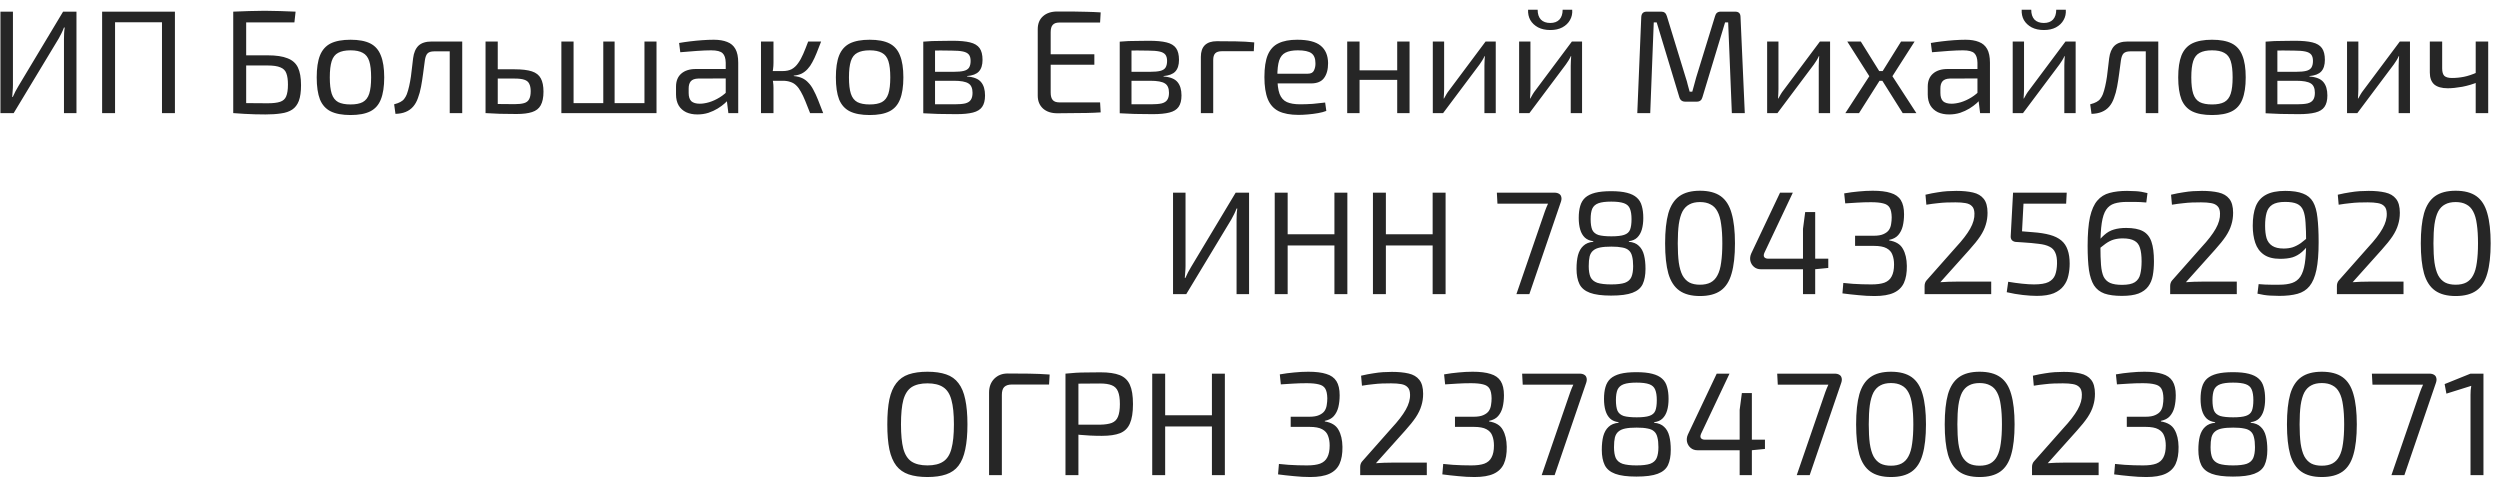 <svg width="221" height="43" viewBox="0 0 221 43" fill="none" xmlns="http://www.w3.org/2000/svg">
<path d="M6.76 1.03V10H5.655V3.461C5.655 3.288 5.66 3.114 5.668 2.941C5.677 2.768 5.694 2.599 5.72 2.434H5.655C5.595 2.599 5.521 2.768 5.434 2.941C5.348 3.106 5.265 3.262 5.187 3.409L1.209 10H0.039V1.03H1.144V7.504C1.144 7.686 1.136 7.868 1.118 8.05C1.11 8.223 1.097 8.397 1.079 8.57H1.131C1.201 8.405 1.279 8.241 1.365 8.076C1.461 7.911 1.552 7.751 1.638 7.595L5.577 1.03H6.76ZM10.171 1.03V10H9.027V1.03H10.171ZM14.461 1.03V1.966H10.068V1.03H14.461ZM15.463 1.03V10H14.319V1.03H15.463ZM26.13 1.03L26.026 1.979H21.762V10H20.618V1.03C21.086 1.004 21.55 0.987 22.009 0.978C22.477 0.961 22.941 0.952 23.4 0.952C23.86 0.952 24.315 0.961 24.765 0.978C25.225 0.987 25.68 1.004 26.13 1.03ZM23.66 4.891C24.406 4.891 24.991 4.978 25.415 5.151C25.849 5.316 26.156 5.589 26.338 5.97C26.52 6.351 26.611 6.871 26.611 7.53C26.611 8.111 26.546 8.574 26.416 8.921C26.286 9.259 26.091 9.515 25.831 9.688C25.571 9.861 25.242 9.974 24.843 10.026C24.453 10.087 23.994 10.117 23.465 10.117C23.145 10.117 22.833 10.113 22.529 10.104C22.226 10.095 21.918 10.082 21.606 10.065C21.303 10.048 20.982 10.026 20.644 10L20.826 9.09C21.017 9.099 21.359 9.107 21.853 9.116C22.356 9.125 22.958 9.129 23.66 9.129C24.137 9.129 24.505 9.086 24.765 8.999C25.025 8.912 25.203 8.752 25.298 8.518C25.402 8.275 25.454 7.929 25.454 7.478C25.454 7.053 25.407 6.72 25.311 6.477C25.225 6.234 25.051 6.061 24.791 5.957C24.531 5.844 24.154 5.788 23.66 5.788H20.813V4.891H23.66ZM30.988 3.513C31.715 3.513 32.296 3.621 32.73 3.838C33.163 4.055 33.475 4.41 33.666 4.904C33.865 5.389 33.965 6.035 33.965 6.841C33.965 7.647 33.865 8.297 33.666 8.791C33.475 9.276 33.163 9.627 32.73 9.844C32.296 10.061 31.715 10.169 30.988 10.169C30.259 10.169 29.674 10.061 29.233 9.844C28.799 9.627 28.483 9.276 28.284 8.791C28.093 8.297 27.997 7.647 27.997 6.841C27.997 6.035 28.093 5.389 28.284 4.904C28.483 4.41 28.799 4.055 29.233 3.838C29.674 3.621 30.259 3.513 30.988 3.513ZM30.988 4.449C30.528 4.449 30.164 4.523 29.895 4.67C29.627 4.809 29.436 5.051 29.323 5.398C29.211 5.745 29.154 6.226 29.154 6.841C29.154 7.456 29.211 7.937 29.323 8.284C29.436 8.631 29.627 8.878 29.895 9.025C30.164 9.164 30.528 9.233 30.988 9.233C31.447 9.233 31.806 9.164 32.066 9.025C32.335 8.878 32.526 8.631 32.639 8.284C32.751 7.937 32.807 7.456 32.807 6.841C32.807 6.226 32.751 5.745 32.639 5.398C32.526 5.051 32.335 4.809 32.066 4.67C31.806 4.523 31.447 4.449 30.988 4.449ZM40.692 3.669V4.54H38.378C38.109 4.54 37.914 4.601 37.793 4.722C37.68 4.835 37.602 5.038 37.559 5.333C37.515 5.714 37.463 6.104 37.403 6.503C37.351 6.902 37.29 7.287 37.221 7.66C37.151 8.033 37.06 8.366 36.948 8.661C36.844 8.964 36.701 9.22 36.519 9.428C36.337 9.636 36.116 9.792 35.856 9.896C35.604 10 35.305 10.056 34.959 10.065L34.842 9.22C35.076 9.159 35.262 9.09 35.401 9.012C35.548 8.934 35.661 8.839 35.739 8.726C35.825 8.613 35.899 8.483 35.96 8.336C36.038 8.128 36.107 7.89 36.168 7.621C36.228 7.352 36.28 7.071 36.324 6.776C36.367 6.481 36.402 6.195 36.428 5.918C36.462 5.632 36.493 5.376 36.519 5.151C36.579 4.666 36.735 4.297 36.987 4.046C37.247 3.795 37.641 3.669 38.17 3.669H40.692ZM40.861 3.669V10H39.756V3.669H40.861ZM45.495 6.126C46.145 6.126 46.653 6.187 47.017 6.308C47.389 6.429 47.654 6.637 47.809 6.932C47.965 7.218 48.044 7.608 48.044 8.102C48.044 8.613 47.961 9.016 47.797 9.311C47.641 9.597 47.385 9.796 47.029 9.909C46.683 10.022 46.228 10.078 45.664 10.078C45.248 10.078 44.889 10.074 44.586 10.065C44.282 10.065 44.005 10.056 43.754 10.039C43.502 10.03 43.238 10.017 42.961 10L43.103 9.168C43.26 9.177 43.55 9.185 43.974 9.194C44.408 9.203 44.915 9.207 45.495 9.207C45.842 9.207 46.12 9.177 46.328 9.116C46.535 9.055 46.683 8.943 46.77 8.778C46.865 8.613 46.913 8.375 46.913 8.063C46.913 7.786 46.869 7.565 46.782 7.4C46.705 7.235 46.562 7.118 46.353 7.049C46.154 6.98 45.868 6.945 45.495 6.945H43.09V6.126H45.495ZM44.001 3.669V10H42.922V3.669H44.001ZM50.704 3.669V10H49.625V3.669H50.704ZM57.269 9.116V10H50.613V9.116H57.269ZM54.331 3.669V10H53.33V3.669H54.331ZM58.036 3.669V10H56.97V3.669H58.036ZM63.101 3.513C63.569 3.513 63.964 3.578 64.284 3.708C64.605 3.829 64.848 4.037 65.012 4.332C65.177 4.627 65.259 5.03 65.259 5.541V10H64.388L64.219 8.622L64.154 8.479V5.541C64.146 5.151 64.055 4.874 63.881 4.709C63.708 4.536 63.37 4.449 62.867 4.449C62.529 4.449 62.109 4.466 61.606 4.501C61.112 4.536 60.623 4.575 60.137 4.618L60.033 3.799C60.328 3.747 60.653 3.699 61.008 3.656C61.364 3.613 61.723 3.578 62.087 3.552C62.451 3.526 62.789 3.513 63.101 3.513ZM64.739 6.1L64.726 6.932L61.71 6.945C61.407 6.954 61.19 7.036 61.06 7.192C60.939 7.339 60.878 7.547 60.878 7.816V8.219C60.878 8.548 60.956 8.791 61.112 8.947C61.277 9.094 61.528 9.168 61.866 9.168C62.109 9.168 62.382 9.125 62.685 9.038C62.997 8.943 63.309 8.8 63.621 8.609C63.933 8.418 64.219 8.176 64.479 7.881V8.7C64.393 8.821 64.258 8.964 64.076 9.129C63.903 9.285 63.691 9.441 63.439 9.597C63.197 9.744 62.924 9.87 62.62 9.974C62.317 10.069 61.992 10.117 61.645 10.117C61.273 10.117 60.943 10.052 60.657 9.922C60.371 9.783 60.15 9.584 59.994 9.324C59.838 9.055 59.76 8.73 59.76 8.349V7.66C59.76 7.166 59.912 6.785 60.215 6.516C60.527 6.239 60.961 6.1 61.515 6.1H64.739ZM72.588 3.669C72.45 4.042 72.315 4.384 72.185 4.696C72.064 4.999 71.938 5.268 71.808 5.502C71.687 5.736 71.548 5.935 71.392 6.1C71.245 6.265 71.072 6.399 70.872 6.503C70.673 6.598 70.439 6.659 70.17 6.685V6.724C70.456 6.75 70.703 6.811 70.911 6.906C71.119 7.001 71.301 7.136 71.457 7.309C71.622 7.474 71.769 7.682 71.899 7.933C72.038 8.184 72.177 8.483 72.315 8.83C72.454 9.168 72.606 9.558 72.77 10H71.613C71.457 9.593 71.314 9.233 71.184 8.921C71.054 8.6 70.924 8.327 70.794 8.102C70.673 7.877 70.538 7.695 70.391 7.556C70.244 7.409 70.07 7.305 69.871 7.244C69.68 7.175 69.455 7.14 69.195 7.14V6.282C69.507 6.282 69.772 6.226 69.988 6.113C70.205 5.992 70.391 5.818 70.547 5.593C70.712 5.368 70.864 5.095 71.002 4.774C71.141 4.453 71.288 4.085 71.444 3.669H72.588ZM68.376 3.669V5.554C68.376 5.745 68.363 5.935 68.337 6.126C68.311 6.317 68.272 6.503 68.22 6.685C68.272 6.867 68.311 7.049 68.337 7.231C68.363 7.413 68.376 7.586 68.376 7.751V10H67.271V3.669H68.376ZM69.611 6.282V7.14H68.051V6.282H69.611ZM76.881 3.513C77.609 3.513 78.19 3.621 78.623 3.838C79.056 4.055 79.368 4.41 79.559 4.904C79.758 5.389 79.858 6.035 79.858 6.841C79.858 7.647 79.758 8.297 79.559 8.791C79.368 9.276 79.056 9.627 78.623 9.844C78.19 10.061 77.609 10.169 76.881 10.169C76.153 10.169 75.568 10.061 75.126 9.844C74.693 9.627 74.376 9.276 74.177 8.791C73.986 8.297 73.891 7.647 73.891 6.841C73.891 6.035 73.986 5.389 74.177 4.904C74.376 4.41 74.693 4.055 75.126 3.838C75.568 3.621 76.153 3.513 76.881 3.513ZM76.881 4.449C76.422 4.449 76.058 4.523 75.789 4.67C75.52 4.809 75.33 5.051 75.217 5.398C75.104 5.745 75.048 6.226 75.048 6.841C75.048 7.456 75.104 7.937 75.217 8.284C75.33 8.631 75.52 8.878 75.789 9.025C76.058 9.164 76.422 9.233 76.881 9.233C77.34 9.233 77.7 9.164 77.96 9.025C78.229 8.878 78.419 8.631 78.532 8.284C78.645 7.937 78.701 7.456 78.701 6.841C78.701 6.226 78.645 5.745 78.532 5.398C78.419 5.051 78.229 4.809 77.96 4.67C77.7 4.523 77.34 4.449 76.881 4.449ZM84.191 3.604C84.85 3.604 85.37 3.652 85.751 3.747C86.141 3.842 86.422 4.011 86.596 4.254C86.769 4.497 86.856 4.843 86.856 5.294C86.856 5.745 86.748 6.087 86.531 6.321C86.323 6.546 85.976 6.681 85.491 6.724V6.763C86.08 6.806 86.492 6.971 86.726 7.257C86.96 7.534 87.077 7.929 87.077 8.44C87.077 8.873 86.99 9.211 86.817 9.454C86.652 9.688 86.383 9.853 86.011 9.948C85.647 10.043 85.157 10.091 84.542 10.091C84.1 10.091 83.714 10.087 83.385 10.078C83.055 10.078 82.752 10.069 82.475 10.052C82.206 10.043 81.92 10.03 81.617 10.013L81.773 9.194C81.946 9.203 82.267 9.211 82.735 9.22C83.203 9.22 83.753 9.22 84.386 9.22C84.776 9.22 85.088 9.194 85.322 9.142C85.556 9.081 85.721 8.977 85.816 8.83C85.92 8.683 85.972 8.475 85.972 8.206C85.972 7.799 85.85 7.521 85.608 7.374C85.365 7.218 84.936 7.14 84.321 7.14H81.76V6.347H84.321C84.685 6.347 84.975 6.321 85.192 6.269C85.409 6.217 85.564 6.122 85.66 5.983C85.755 5.836 85.803 5.636 85.803 5.385C85.803 5.142 85.751 4.956 85.647 4.826C85.543 4.696 85.37 4.605 85.127 4.553C84.884 4.501 84.559 4.475 84.152 4.475C83.779 4.466 83.441 4.462 83.138 4.462C82.843 4.462 82.583 4.466 82.358 4.475C82.132 4.475 81.938 4.484 81.773 4.501L81.617 3.682C81.885 3.656 82.141 3.639 82.384 3.63C82.626 3.621 82.891 3.617 83.177 3.617C83.463 3.608 83.801 3.604 84.191 3.604ZM82.657 3.682V10.013H81.617V3.682H82.657ZM93.465 1.017C93.889 1.017 94.318 1.017 94.752 1.017C95.194 1.017 95.627 1.026 96.052 1.043C96.485 1.052 96.901 1.069 97.3 1.095L97.248 1.992H93.647C93.378 1.992 93.183 2.061 93.062 2.2C92.94 2.33 92.88 2.547 92.88 2.85V8.18C92.88 8.483 92.94 8.704 93.062 8.843C93.183 8.982 93.378 9.051 93.647 9.051H97.248L97.3 9.935C96.901 9.961 96.485 9.978 96.052 9.987C95.627 9.996 95.194 10 94.752 10C94.318 10.009 93.889 10.013 93.465 10.013C92.936 10.013 92.516 9.874 92.204 9.597C91.892 9.311 91.736 8.93 91.736 8.453V2.577C91.736 2.092 91.892 1.71 92.204 1.433C92.516 1.156 92.936 1.017 93.465 1.017ZM91.957 4.8H96.741V5.723H91.957V4.8ZM101.558 3.604C102.217 3.604 102.737 3.652 103.118 3.747C103.508 3.842 103.79 4.011 103.963 4.254C104.136 4.497 104.223 4.843 104.223 5.294C104.223 5.745 104.115 6.087 103.898 6.321C103.69 6.546 103.343 6.681 102.858 6.724V6.763C103.447 6.806 103.859 6.971 104.093 7.257C104.327 7.534 104.444 7.929 104.444 8.44C104.444 8.873 104.357 9.211 104.184 9.454C104.019 9.688 103.751 9.853 103.378 9.948C103.014 10.043 102.524 10.091 101.909 10.091C101.467 10.091 101.081 10.087 100.752 10.078C100.423 10.078 100.119 10.069 99.842 10.052C99.573 10.043 99.287 10.03 98.984 10.013L99.14 9.194C99.313 9.203 99.634 9.211 100.102 9.22C100.57 9.22 101.12 9.22 101.753 9.22C102.143 9.22 102.455 9.194 102.689 9.142C102.923 9.081 103.088 8.977 103.183 8.83C103.287 8.683 103.339 8.475 103.339 8.206C103.339 7.799 103.218 7.521 102.975 7.374C102.732 7.218 102.303 7.14 101.688 7.14H99.127V6.347H101.688C102.052 6.347 102.342 6.321 102.559 6.269C102.776 6.217 102.932 6.122 103.027 5.983C103.122 5.836 103.17 5.636 103.17 5.385C103.17 5.142 103.118 4.956 103.014 4.826C102.91 4.696 102.737 4.605 102.494 4.553C102.251 4.501 101.926 4.475 101.519 4.475C101.146 4.466 100.808 4.462 100.505 4.462C100.21 4.462 99.95 4.466 99.725 4.475C99.5 4.475 99.305 4.484 99.14 4.501L98.984 3.682C99.253 3.656 99.508 3.639 99.751 3.63C99.994 3.621 100.258 3.617 100.544 3.617C100.83 3.608 101.168 3.604 101.558 3.604ZM100.024 3.682V10.013H98.984V3.682H100.024ZM107.56 3.643C108.115 3.643 108.674 3.647 109.237 3.656C109.809 3.665 110.355 3.695 110.875 3.747L110.836 4.527H108.015C107.747 4.527 107.552 4.588 107.43 4.709C107.309 4.83 107.248 5.03 107.248 5.307V10H106.156V5.021C106.156 4.57 106.273 4.228 106.507 3.994C106.75 3.76 107.101 3.643 107.56 3.643ZM114.673 3.513C115.626 3.513 116.315 3.686 116.74 4.033C117.173 4.38 117.394 4.895 117.403 5.58C117.403 6.143 117.282 6.585 117.039 6.906C116.805 7.218 116.424 7.374 115.895 7.374H112.19V6.516H115.609C115.886 6.516 116.068 6.421 116.155 6.23C116.25 6.031 116.294 5.814 116.285 5.58C116.285 5.173 116.168 4.882 115.934 4.709C115.7 4.536 115.297 4.449 114.725 4.449C114.266 4.449 113.902 4.518 113.633 4.657C113.373 4.787 113.187 5.021 113.074 5.359C112.97 5.688 112.918 6.152 112.918 6.75C112.918 7.426 112.983 7.942 113.113 8.297C113.252 8.652 113.468 8.895 113.763 9.025C114.058 9.155 114.448 9.22 114.933 9.22C115.28 9.22 115.652 9.207 116.051 9.181C116.458 9.146 116.822 9.107 117.143 9.064L117.247 9.805C117.056 9.883 116.814 9.948 116.519 10C116.224 10.052 115.921 10.091 115.609 10.117C115.306 10.143 115.033 10.156 114.79 10.156C114.071 10.156 113.486 10.048 113.035 9.831C112.593 9.606 112.272 9.25 112.073 8.765C111.874 8.271 111.774 7.621 111.774 6.815C111.774 5.983 111.874 5.329 112.073 4.852C112.281 4.367 112.597 4.024 113.022 3.825C113.447 3.617 113.997 3.513 114.673 3.513ZM120.185 3.669V10H119.093V3.669H120.185ZM123.63 6.217V7.062H120.107V6.217H123.63ZM124.605 3.669V10H123.513V3.669H124.605ZM132.224 3.669V10H131.223V5.801C131.223 5.662 131.227 5.528 131.236 5.398C131.244 5.259 131.253 5.112 131.262 4.956H131.236C131.184 5.077 131.114 5.207 131.028 5.346C130.95 5.476 130.872 5.593 130.794 5.697L127.57 10H126.66V3.669H127.661V7.868C127.661 8.007 127.656 8.145 127.648 8.284C127.648 8.414 127.639 8.557 127.622 8.713H127.648C127.717 8.583 127.791 8.453 127.869 8.323C127.947 8.193 128.025 8.08 128.103 7.985L131.327 3.669H132.224ZM139.854 3.669V10H138.853V5.801C138.853 5.662 138.857 5.528 138.866 5.398C138.874 5.259 138.883 5.112 138.892 4.956H138.866C138.814 5.077 138.744 5.207 138.658 5.346C138.58 5.476 138.502 5.593 138.424 5.697L135.2 10H134.29V3.669H135.291V7.868C135.291 8.007 135.286 8.145 135.278 8.284C135.278 8.414 135.269 8.557 135.252 8.713H135.278C135.347 8.583 135.421 8.453 135.499 8.323C135.577 8.193 135.655 8.08 135.733 7.985L138.957 3.669H139.854ZM138.138 0.861H138.983C139.009 1.199 138.944 1.502 138.788 1.771C138.64 2.04 138.415 2.256 138.112 2.421C137.817 2.577 137.462 2.655 137.046 2.655C136.63 2.655 136.27 2.577 135.967 2.421C135.663 2.256 135.434 2.04 135.278 1.771C135.13 1.502 135.065 1.199 135.083 0.861H135.928C135.928 1.234 136.023 1.524 136.214 1.732C136.413 1.931 136.69 2.031 137.046 2.031C137.392 2.031 137.661 1.931 137.852 1.732C138.042 1.524 138.138 1.234 138.138 0.861ZM153.394 1.03C153.706 1.03 153.862 1.19 153.862 1.511L154.239 10H153.095L152.77 1.979H152.497L150.495 8.596C150.426 8.856 150.261 8.986 150.001 8.986H148.974C148.705 8.986 148.532 8.856 148.454 8.596L146.452 1.979H146.192L145.88 10H144.736L145.087 1.511C145.104 1.19 145.265 1.03 145.568 1.03H146.868C147.111 1.03 147.271 1.16 147.349 1.42L149.026 6.893C149.095 7.092 149.152 7.292 149.195 7.491C149.247 7.69 149.303 7.894 149.364 8.102H149.598C149.659 7.894 149.715 7.69 149.767 7.491C149.819 7.292 149.875 7.084 149.936 6.867L151.613 1.42C151.682 1.16 151.847 1.03 152.107 1.03H153.394ZM161.779 3.669V10H160.778V5.801C160.778 5.662 160.782 5.528 160.791 5.398C160.799 5.259 160.808 5.112 160.817 4.956H160.791C160.739 5.077 160.669 5.207 160.583 5.346C160.505 5.476 160.427 5.593 160.349 5.697L157.125 10H156.215V3.669H157.216V7.868C157.216 8.007 157.211 8.145 157.203 8.284C157.203 8.414 157.194 8.557 157.177 8.713H157.203C157.272 8.583 157.346 8.453 157.424 8.323C157.502 8.193 157.58 8.08 157.658 7.985L160.882 3.669H161.779ZM169.252 3.669L167.289 6.737L169.408 10H168.199L166.145 6.737L168.056 3.669H169.252ZM164.494 3.669L166.405 6.737L164.338 10H163.129L165.248 6.737L163.298 3.669H164.494ZM166.951 6.282V7.14H165.599V6.282H166.951ZM173.754 3.513C174.222 3.513 174.616 3.578 174.937 3.708C175.257 3.829 175.5 4.037 175.665 4.332C175.829 4.627 175.912 5.03 175.912 5.541V10H175.041L174.872 8.622L174.807 8.479V5.541C174.798 5.151 174.707 4.874 174.534 4.709C174.36 4.536 174.022 4.449 173.52 4.449C173.182 4.449 172.761 4.466 172.259 4.501C171.765 4.536 171.275 4.575 170.79 4.618L170.686 3.799C170.98 3.747 171.305 3.699 171.661 3.656C172.016 3.613 172.376 3.578 172.74 3.552C173.104 3.526 173.442 3.513 173.754 3.513ZM175.392 6.1L175.379 6.932L172.363 6.945C172.059 6.954 171.843 7.036 171.713 7.192C171.591 7.339 171.531 7.547 171.531 7.816V8.219C171.531 8.548 171.609 8.791 171.765 8.947C171.929 9.094 172.181 9.168 172.519 9.168C172.761 9.168 173.034 9.125 173.338 9.038C173.65 8.943 173.962 8.8 174.274 8.609C174.586 8.418 174.872 8.176 175.132 7.881V8.7C175.045 8.821 174.911 8.964 174.729 9.129C174.555 9.285 174.343 9.441 174.092 9.597C173.849 9.744 173.576 9.87 173.273 9.974C172.969 10.069 172.644 10.117 172.298 10.117C171.925 10.117 171.596 10.052 171.31 9.922C171.024 9.783 170.803 9.584 170.647 9.324C170.491 9.055 170.413 8.73 170.413 8.349V7.66C170.413 7.166 170.564 6.785 170.868 6.516C171.18 6.239 171.613 6.1 172.168 6.1H175.392ZM183.487 3.669V10H182.486V5.801C182.486 5.662 182.491 5.528 182.499 5.398C182.508 5.259 182.517 5.112 182.525 4.956H182.499C182.447 5.077 182.378 5.207 182.291 5.346C182.213 5.476 182.135 5.593 182.057 5.697L178.833 10H177.923V3.669H178.924V7.868C178.924 8.007 178.92 8.145 178.911 8.284C178.911 8.414 178.903 8.557 178.885 8.713H178.911C178.981 8.583 179.054 8.453 179.132 8.323C179.21 8.193 179.288 8.08 179.366 7.985L182.59 3.669H183.487ZM181.771 0.861H182.616C182.642 1.199 182.577 1.502 182.421 1.771C182.274 2.04 182.049 2.256 181.745 2.421C181.451 2.577 181.095 2.655 180.679 2.655C180.263 2.655 179.904 2.577 179.6 2.421C179.297 2.256 179.067 2.04 178.911 1.771C178.764 1.502 178.699 1.199 178.716 0.861H179.561C179.561 1.234 179.657 1.524 179.847 1.732C180.047 1.931 180.324 2.031 180.679 2.031C181.026 2.031 181.295 1.931 181.485 1.732C181.676 1.524 181.771 1.234 181.771 0.861ZM190.623 3.669V4.54H188.309C188.041 4.54 187.846 4.601 187.724 4.722C187.612 4.835 187.534 5.038 187.49 5.333C187.447 5.714 187.395 6.104 187.334 6.503C187.282 6.902 187.222 7.287 187.152 7.66C187.083 8.033 186.992 8.366 186.879 8.661C186.775 8.964 186.632 9.22 186.45 9.428C186.268 9.636 186.047 9.792 185.787 9.896C185.536 10 185.237 10.056 184.89 10.065L184.773 9.22C185.007 9.159 185.194 9.09 185.332 9.012C185.48 8.934 185.592 8.839 185.67 8.726C185.757 8.613 185.831 8.483 185.891 8.336C185.969 8.128 186.039 7.89 186.099 7.621C186.16 7.352 186.212 7.071 186.255 6.776C186.299 6.481 186.333 6.195 186.359 5.918C186.394 5.632 186.424 5.376 186.45 5.151C186.511 4.666 186.667 4.297 186.918 4.046C187.178 3.795 187.573 3.669 188.101 3.669H190.623ZM190.792 3.669V10H189.687V3.669H190.792ZM195.544 3.513C196.272 3.513 196.853 3.621 197.286 3.838C197.72 4.055 198.032 4.41 198.222 4.904C198.422 5.389 198.521 6.035 198.521 6.841C198.521 7.647 198.422 8.297 198.222 8.791C198.032 9.276 197.72 9.627 197.286 9.844C196.853 10.061 196.272 10.169 195.544 10.169C194.816 10.169 194.231 10.061 193.789 9.844C193.356 9.627 193.04 9.276 192.84 8.791C192.65 8.297 192.554 7.647 192.554 6.841C192.554 6.035 192.65 5.389 192.84 4.904C193.04 4.41 193.356 4.055 193.789 3.838C194.231 3.621 194.816 3.513 195.544 3.513ZM195.544 4.449C195.085 4.449 194.721 4.523 194.452 4.67C194.184 4.809 193.993 5.051 193.88 5.398C193.768 5.745 193.711 6.226 193.711 6.841C193.711 7.456 193.768 7.937 193.88 8.284C193.993 8.631 194.184 8.878 194.452 9.025C194.721 9.164 195.085 9.233 195.544 9.233C196.004 9.233 196.363 9.164 196.623 9.025C196.892 8.878 197.083 8.631 197.195 8.284C197.308 7.937 197.364 7.456 197.364 6.841C197.364 6.226 197.308 5.745 197.195 5.398C197.083 5.051 196.892 4.809 196.623 4.67C196.363 4.523 196.004 4.449 195.544 4.449ZM202.854 3.604C203.513 3.604 204.033 3.652 204.414 3.747C204.804 3.842 205.086 4.011 205.259 4.254C205.432 4.497 205.519 4.843 205.519 5.294C205.519 5.745 205.411 6.087 205.194 6.321C204.986 6.546 204.639 6.681 204.154 6.724V6.763C204.743 6.806 205.155 6.971 205.389 7.257C205.623 7.534 205.74 7.929 205.74 8.44C205.74 8.873 205.653 9.211 205.48 9.454C205.315 9.688 205.047 9.853 204.674 9.948C204.31 10.043 203.82 10.091 203.205 10.091C202.763 10.091 202.377 10.087 202.048 10.078C201.719 10.078 201.415 10.069 201.138 10.052C200.869 10.043 200.583 10.03 200.28 10.013L200.436 9.194C200.609 9.203 200.93 9.211 201.398 9.22C201.866 9.22 202.416 9.22 203.049 9.22C203.439 9.22 203.751 9.194 203.985 9.142C204.219 9.081 204.384 8.977 204.479 8.83C204.583 8.683 204.635 8.475 204.635 8.206C204.635 7.799 204.514 7.521 204.271 7.374C204.028 7.218 203.599 7.14 202.984 7.14H200.423V6.347H202.984C203.348 6.347 203.638 6.321 203.855 6.269C204.072 6.217 204.228 6.122 204.323 5.983C204.418 5.836 204.466 5.636 204.466 5.385C204.466 5.142 204.414 4.956 204.31 4.826C204.206 4.696 204.033 4.605 203.79 4.553C203.547 4.501 203.222 4.475 202.815 4.475C202.442 4.466 202.104 4.462 201.801 4.462C201.506 4.462 201.246 4.466 201.021 4.475C200.796 4.475 200.601 4.484 200.436 4.501L200.28 3.682C200.549 3.656 200.804 3.639 201.047 3.63C201.29 3.621 201.554 3.617 201.84 3.617C202.126 3.608 202.464 3.604 202.854 3.604ZM201.32 3.682V10.013H200.28V3.682H201.32ZM213.042 3.669V10H212.041V5.801C212.041 5.662 212.046 5.528 212.054 5.398C212.063 5.259 212.072 5.112 212.08 4.956H212.054C212.002 5.077 211.933 5.207 211.846 5.346C211.768 5.476 211.69 5.593 211.612 5.697L208.388 10H207.478V3.669H208.479V7.868C208.479 8.007 208.475 8.145 208.466 8.284C208.466 8.414 208.458 8.557 208.44 8.713H208.466C208.536 8.583 208.609 8.453 208.687 8.323C208.765 8.193 208.843 8.08 208.921 7.985L212.145 3.669H213.042ZM215.888 3.669V6.048C215.888 6.36 215.953 6.581 216.083 6.711C216.222 6.832 216.443 6.893 216.746 6.893C217.11 6.893 217.465 6.858 217.812 6.789C218.159 6.72 218.549 6.59 218.982 6.399L219.086 7.244C218.627 7.435 218.15 7.578 217.656 7.673C217.162 7.76 216.737 7.803 216.382 7.803C215.853 7.803 215.455 7.69 215.186 7.465C214.926 7.231 214.796 6.88 214.796 6.412V3.669H215.888ZM219.957 3.669V10H218.852V3.669H219.957ZM110.417 17.03V26H109.312V19.461C109.312 19.288 109.317 19.114 109.325 18.941C109.334 18.768 109.351 18.599 109.377 18.434H109.312C109.252 18.599 109.178 18.768 109.091 18.941C109.005 19.106 108.922 19.262 108.844 19.409L104.866 26H103.696V17.03H104.801V23.504C104.801 23.686 104.793 23.868 104.775 24.05C104.767 24.223 104.754 24.397 104.736 24.57H104.788C104.858 24.405 104.936 24.241 105.022 24.076C105.118 23.911 105.209 23.751 105.295 23.595L109.234 17.03H110.417ZM113.829 17.03V26H112.685V17.03H113.829ZM118.106 20.709V21.697H113.725V20.709H118.106ZM119.107 17.03V26H117.963V17.03H119.107ZM122.512 17.03V26H121.368V17.03H122.512ZM126.789 20.709V21.697H122.408V20.709H126.789ZM127.79 17.03V26H126.646V17.03H127.79ZM137.392 17.03C137.574 17.03 137.717 17.065 137.821 17.134C137.925 17.195 137.99 17.286 138.016 17.407C138.051 17.52 138.042 17.658 137.99 17.823L135.195 26H134.051L136.573 18.668C136.617 18.547 136.66 18.434 136.703 18.33C136.747 18.217 136.794 18.109 136.846 18.005H132.374L132.322 17.03H137.392ZM142.42 16.9C142.992 16.9 143.46 16.948 143.824 17.043C144.196 17.138 144.487 17.281 144.695 17.472C144.911 17.663 145.059 17.91 145.137 18.213C145.223 18.508 145.267 18.859 145.267 19.266C145.267 19.656 145.223 19.998 145.137 20.293C145.05 20.588 144.911 20.826 144.721 21.008C144.539 21.181 144.296 21.285 143.993 21.32V21.372C144.374 21.407 144.669 21.528 144.877 21.736C145.093 21.935 145.245 22.208 145.332 22.555C145.418 22.893 145.462 23.296 145.462 23.764C145.462 24.31 145.379 24.761 145.215 25.116C145.05 25.463 144.747 25.718 144.305 25.883C143.871 26.048 143.243 26.13 142.42 26.13C141.614 26.13 140.99 26.048 140.548 25.883C140.106 25.718 139.798 25.463 139.625 25.116C139.451 24.761 139.365 24.31 139.365 23.764C139.365 23.296 139.408 22.893 139.495 22.555C139.59 22.208 139.746 21.935 139.963 21.736C140.179 21.528 140.474 21.407 140.847 21.372V21.32C140.543 21.285 140.296 21.181 140.106 21.008C139.915 20.826 139.776 20.588 139.69 20.293C139.603 19.998 139.56 19.656 139.56 19.266C139.56 18.859 139.603 18.508 139.69 18.213C139.776 17.91 139.924 17.663 140.132 17.472C140.348 17.281 140.639 17.138 141.003 17.043C141.375 16.948 141.848 16.9 142.42 16.9ZM142.446 21.801C142.038 21.801 141.705 21.827 141.445 21.879C141.185 21.931 140.981 22.022 140.834 22.152C140.686 22.273 140.582 22.447 140.522 22.672C140.47 22.897 140.444 23.183 140.444 23.53C140.444 23.929 140.496 24.249 140.6 24.492C140.712 24.726 140.912 24.895 141.198 24.999C141.492 25.094 141.904 25.142 142.433 25.142C142.961 25.142 143.364 25.094 143.642 24.999C143.919 24.895 144.11 24.726 144.214 24.492C144.318 24.249 144.37 23.929 144.37 23.53C144.37 23.175 144.339 22.884 144.279 22.659C144.227 22.434 144.131 22.26 143.993 22.139C143.854 22.009 143.659 21.922 143.408 21.879C143.156 21.827 142.836 21.801 142.446 21.801ZM142.433 17.823C141.939 17.823 141.562 17.871 141.302 17.966C141.042 18.061 140.86 18.222 140.756 18.447C140.66 18.672 140.613 18.98 140.613 19.37C140.613 19.777 140.66 20.094 140.756 20.319C140.86 20.536 141.042 20.687 141.302 20.774C141.57 20.852 141.952 20.891 142.446 20.891C142.948 20.891 143.325 20.848 143.577 20.761C143.837 20.674 144.01 20.523 144.097 20.306C144.183 20.081 144.227 19.769 144.227 19.37C144.227 18.98 144.179 18.672 144.084 18.447C143.997 18.222 143.824 18.061 143.564 17.966C143.304 17.871 142.927 17.823 142.433 17.823ZM150.277 16.861C151.049 16.861 151.66 17.021 152.11 17.342C152.561 17.663 152.882 18.165 153.072 18.85C153.272 19.535 153.371 20.423 153.371 21.515C153.371 22.607 153.272 23.495 153.072 24.18C152.882 24.865 152.561 25.367 152.11 25.688C151.66 26.009 151.049 26.169 150.277 26.169C149.515 26.169 148.908 26.009 148.457 25.688C148.007 25.367 147.682 24.865 147.482 24.18C147.292 23.495 147.196 22.607 147.196 21.515C147.196 20.423 147.292 19.535 147.482 18.85C147.682 18.165 148.007 17.663 148.457 17.342C148.908 17.021 149.515 16.861 150.277 16.861ZM150.277 17.862C149.905 17.862 149.593 17.931 149.341 18.07C149.09 18.2 148.886 18.408 148.73 18.694C148.583 18.98 148.475 19.357 148.405 19.825C148.345 20.284 148.314 20.848 148.314 21.515C148.314 22.174 148.345 22.737 148.405 23.205C148.475 23.673 148.583 24.05 148.73 24.336C148.886 24.622 149.09 24.834 149.341 24.973C149.593 25.103 149.905 25.168 150.277 25.168C150.65 25.168 150.962 25.103 151.213 24.973C151.473 24.834 151.677 24.622 151.824 24.336C151.98 24.05 152.089 23.673 152.149 23.205C152.219 22.737 152.253 22.174 152.253 21.515C152.253 20.848 152.219 20.284 152.149 19.825C152.089 19.357 151.98 18.98 151.824 18.694C151.677 18.408 151.473 18.2 151.213 18.07C150.962 17.931 150.65 17.862 150.277 17.862ZM158.487 17.03L155.978 22.334C155.9 22.507 155.896 22.642 155.965 22.737C156.043 22.824 156.156 22.867 156.303 22.867H161.62V23.686L160.424 23.803H155.666C155.424 23.803 155.22 23.734 155.055 23.595C154.891 23.456 154.782 23.279 154.73 23.062C154.687 22.845 154.713 22.629 154.808 22.412L157.356 17.03H158.487ZM160.463 18.746V26H159.384V20.228L159.579 18.746H160.463ZM165.549 16.861C166.208 16.861 166.737 16.926 167.135 17.056C167.543 17.177 167.842 17.39 168.032 17.693C168.223 17.996 168.318 18.412 168.318 18.941C168.318 19.322 168.279 19.673 168.201 19.994C168.123 20.306 167.989 20.57 167.798 20.787C167.616 20.995 167.352 21.134 167.005 21.203V21.255C167.595 21.35 167.998 21.597 168.214 21.996C168.44 22.386 168.557 22.889 168.565 23.504C168.574 24.111 168.487 24.613 168.305 25.012C168.123 25.402 167.824 25.692 167.408 25.883C166.992 26.074 166.429 26.169 165.718 26.169C165.242 26.169 164.761 26.143 164.275 26.091C163.799 26.048 163.331 25.996 162.871 25.935L162.949 25.012C163.244 25.038 163.526 25.064 163.794 25.09C164.072 25.107 164.345 25.12 164.613 25.129C164.882 25.138 165.155 25.142 165.432 25.142C165.918 25.142 166.303 25.09 166.589 24.986C166.884 24.873 167.096 24.687 167.226 24.427C167.365 24.167 167.434 23.82 167.434 23.387C167.434 23.058 167.387 22.772 167.291 22.529C167.205 22.278 167.031 22.083 166.771 21.944C166.52 21.805 166.147 21.736 165.653 21.736H163.989V20.839H165.653C166.009 20.839 166.29 20.791 166.498 20.696C166.715 20.601 166.875 20.479 166.979 20.332C167.083 20.176 167.148 20.003 167.174 19.812C167.209 19.613 167.226 19.409 167.226 19.201C167.218 18.82 167.157 18.538 167.044 18.356C166.932 18.165 166.741 18.04 166.472 17.979C166.212 17.91 165.853 17.875 165.393 17.875C164.969 17.875 164.557 17.888 164.158 17.914C163.768 17.931 163.422 17.953 163.118 17.979L163.027 17.095C163.469 17.017 163.894 16.961 164.301 16.926C164.717 16.883 165.133 16.861 165.549 16.861ZM172.942 16.874C173.514 16.874 174.004 16.922 174.411 17.017C174.827 17.112 175.143 17.299 175.36 17.576C175.585 17.853 175.698 18.265 175.698 18.811C175.698 19.184 175.646 19.535 175.542 19.864C175.447 20.193 175.282 20.536 175.048 20.891C174.814 21.238 174.498 21.632 174.099 22.074L171.525 24.947C171.75 24.93 171.989 24.917 172.24 24.908C172.5 24.899 172.747 24.895 172.981 24.895H176.023V26H170.134V25.285C170.134 25.19 170.147 25.103 170.173 25.025C170.199 24.938 170.242 24.86 170.303 24.791L172.903 21.853C173.475 21.238 173.895 20.692 174.164 20.215C174.433 19.738 174.558 19.288 174.541 18.863C174.532 18.568 174.459 18.356 174.32 18.226C174.19 18.087 173.999 17.996 173.748 17.953C173.505 17.91 173.211 17.888 172.864 17.888C172.587 17.888 172.322 17.892 172.071 17.901C171.82 17.91 171.551 17.931 171.265 17.966C170.988 17.992 170.663 18.035 170.29 18.096L170.212 17.212C170.619 17.117 170.975 17.047 171.278 17.004C171.59 16.952 171.876 16.917 172.136 16.9C172.405 16.883 172.673 16.874 172.942 16.874ZM182.699 17.03L182.647 18.005H178.877L178.747 20.449L179.709 20.527C180.298 20.57 180.796 20.648 181.204 20.761C181.62 20.874 181.958 21.038 182.218 21.255C182.478 21.472 182.664 21.749 182.777 22.087C182.898 22.416 182.959 22.824 182.959 23.309C182.959 23.673 182.92 24.024 182.842 24.362C182.772 24.7 182.634 25.003 182.426 25.272C182.226 25.541 181.936 25.757 181.555 25.922C181.173 26.078 180.675 26.156 180.06 26.156C179.704 26.156 179.293 26.13 178.825 26.078C178.357 26.026 177.88 25.944 177.395 25.831L177.525 24.908C177.932 24.977 178.339 25.034 178.747 25.077C179.154 25.12 179.505 25.142 179.8 25.142C180.372 25.142 180.801 25.073 181.087 24.934C181.373 24.787 181.568 24.579 181.672 24.31C181.776 24.033 181.832 23.699 181.841 23.309C181.849 22.893 181.797 22.568 181.685 22.334C181.581 22.091 181.407 21.914 181.165 21.801C180.931 21.68 180.614 21.597 180.216 21.554C179.826 21.502 179.345 21.459 178.773 21.424L178.175 21.385C178.045 21.368 177.936 21.316 177.85 21.229C177.772 21.134 177.737 21.017 177.746 20.878L177.954 17.03H182.699ZM188.03 16.874C188.212 16.874 188.468 16.883 188.797 16.9C189.127 16.917 189.473 16.974 189.837 17.069L189.733 17.901C189.543 17.884 189.365 17.871 189.2 17.862C189.044 17.853 188.875 17.849 188.693 17.849C188.511 17.849 188.29 17.849 188.03 17.849C187.588 17.849 187.216 17.897 186.912 17.992C186.609 18.087 186.366 18.269 186.184 18.538C186.002 18.807 185.872 19.201 185.794 19.721C185.716 20.241 185.677 20.926 185.677 21.775C185.677 22.425 185.695 22.971 185.729 23.413C185.764 23.855 185.842 24.206 185.963 24.466C186.093 24.717 186.284 24.899 186.535 25.012C186.795 25.125 187.146 25.181 187.588 25.181C188.1 25.181 188.477 25.103 188.719 24.947C188.971 24.782 189.131 24.544 189.2 24.232C189.278 23.92 189.317 23.543 189.317 23.101C189.317 22.607 189.27 22.213 189.174 21.918C189.088 21.623 188.923 21.411 188.68 21.281C188.438 21.142 188.095 21.073 187.653 21.073C187.367 21.073 187.103 21.108 186.86 21.177C186.618 21.246 186.371 21.372 186.119 21.554C185.868 21.727 185.578 21.974 185.248 22.295L185.196 21.723C185.482 21.316 185.755 20.999 186.015 20.774C186.275 20.54 186.557 20.38 186.86 20.293C187.172 20.198 187.536 20.15 187.952 20.15C188.585 20.15 189.079 20.245 189.434 20.436C189.79 20.627 190.041 20.939 190.188 21.372C190.336 21.797 190.409 22.373 190.409 23.101C190.409 23.56 190.375 23.981 190.305 24.362C190.236 24.735 190.102 25.055 189.902 25.324C189.703 25.593 189.417 25.801 189.044 25.948C188.672 26.087 188.182 26.156 187.575 26.156C186.943 26.156 186.427 26.087 186.028 25.948C185.63 25.801 185.322 25.558 185.105 25.22C184.897 24.882 184.75 24.431 184.663 23.868C184.585 23.296 184.546 22.585 184.546 21.736C184.546 20.679 184.616 19.829 184.754 19.188C184.902 18.547 185.118 18.061 185.404 17.732C185.69 17.394 186.05 17.169 186.483 17.056C186.925 16.935 187.441 16.874 188.03 16.874ZM194.651 16.874C195.223 16.874 195.713 16.922 196.12 17.017C196.536 17.112 196.852 17.299 197.069 17.576C197.294 17.853 197.407 18.265 197.407 18.811C197.407 19.184 197.355 19.535 197.251 19.864C197.156 20.193 196.991 20.536 196.757 20.891C196.523 21.238 196.207 21.632 195.808 22.074L193.234 24.947C193.459 24.93 193.698 24.917 193.949 24.908C194.209 24.899 194.456 24.895 194.69 24.895H197.732V26H191.843V25.285C191.843 25.19 191.856 25.103 191.882 25.025C191.908 24.938 191.951 24.86 192.012 24.791L194.612 21.853C195.184 21.238 195.604 20.692 195.873 20.215C196.142 19.738 196.267 19.288 196.25 18.863C196.241 18.568 196.168 18.356 196.029 18.226C195.899 18.087 195.708 17.996 195.457 17.953C195.214 17.91 194.92 17.888 194.573 17.888C194.296 17.888 194.031 17.892 193.78 17.901C193.529 17.91 193.26 17.931 192.974 17.966C192.697 17.992 192.372 18.035 191.999 18.096L191.921 17.212C192.328 17.117 192.684 17.047 192.987 17.004C193.299 16.952 193.585 16.917 193.845 16.9C194.114 16.883 194.382 16.874 194.651 16.874ZM202.016 16.874C202.666 16.874 203.186 16.952 203.576 17.108C203.974 17.255 204.273 17.502 204.473 17.849C204.672 18.196 204.802 18.659 204.863 19.24C204.932 19.821 204.967 20.544 204.967 21.411C204.967 22.416 204.902 23.231 204.772 23.855C204.642 24.479 204.438 24.96 204.161 25.298C203.892 25.627 203.537 25.853 203.095 25.974C202.653 26.095 202.12 26.156 201.496 26.156C201.296 26.156 201.023 26.147 200.677 26.13C200.339 26.113 199.966 26.056 199.559 25.961L199.663 25.116C199.871 25.133 200.057 25.146 200.222 25.155C200.386 25.164 200.564 25.168 200.755 25.168C200.954 25.168 201.201 25.168 201.496 25.168C201.946 25.168 202.323 25.116 202.627 25.012C202.93 24.908 203.173 24.722 203.355 24.453C203.537 24.176 203.667 23.79 203.745 23.296C203.823 22.802 203.862 22.165 203.862 21.385C203.862 20.7 203.844 20.133 203.81 19.682C203.784 19.223 203.714 18.859 203.602 18.59C203.489 18.321 203.307 18.131 203.056 18.018C202.804 17.905 202.453 17.849 202.003 17.849C201.509 17.849 201.132 17.931 200.872 18.096C200.62 18.261 200.451 18.499 200.365 18.811C200.278 19.123 200.235 19.504 200.235 19.955C200.235 20.388 200.278 20.757 200.365 21.06C200.46 21.355 200.629 21.58 200.872 21.736C201.114 21.892 201.448 21.97 201.873 21.97C202.159 21.97 202.419 21.935 202.653 21.866C202.895 21.788 203.142 21.662 203.394 21.489C203.645 21.307 203.935 21.06 204.265 20.748L204.317 21.307C204.039 21.714 203.766 22.035 203.498 22.269C203.238 22.494 202.956 22.655 202.653 22.75C202.349 22.837 201.99 22.88 201.574 22.88C200.958 22.88 200.473 22.754 200.118 22.503C199.762 22.252 199.511 21.905 199.364 21.463C199.216 21.021 199.143 20.518 199.143 19.955C199.143 19.27 199.229 18.703 199.403 18.252C199.585 17.793 199.884 17.45 200.3 17.225C200.724 16.991 201.296 16.874 202.016 16.874ZM209.39 16.874C209.962 16.874 210.452 16.922 210.859 17.017C211.275 17.112 211.592 17.299 211.808 17.576C212.034 17.853 212.146 18.265 212.146 18.811C212.146 19.184 212.094 19.535 211.99 19.864C211.895 20.193 211.73 20.536 211.496 20.891C211.262 21.238 210.946 21.632 210.547 22.074L207.973 24.947C208.199 24.93 208.437 24.917 208.688 24.908C208.948 24.899 209.195 24.895 209.429 24.895H212.471V26H206.582V25.285C206.582 25.19 206.595 25.103 206.621 25.025C206.647 24.938 206.691 24.86 206.751 24.791L209.351 21.853C209.923 21.238 210.344 20.692 210.612 20.215C210.881 19.738 211.007 19.288 210.989 18.863C210.981 18.568 210.907 18.356 210.768 18.226C210.638 18.087 210.448 17.996 210.196 17.953C209.954 17.91 209.659 17.888 209.312 17.888C209.035 17.888 208.771 17.892 208.519 17.901C208.268 17.91 207.999 17.931 207.713 17.966C207.436 17.992 207.111 18.035 206.738 18.096L206.66 17.212C207.068 17.117 207.423 17.047 207.726 17.004C208.038 16.952 208.324 16.917 208.584 16.9C208.853 16.883 209.122 16.874 209.39 16.874ZM217.08 16.861C217.851 16.861 218.462 17.021 218.913 17.342C219.364 17.663 219.684 18.165 219.875 18.85C220.074 19.535 220.174 20.423 220.174 21.515C220.174 22.607 220.074 23.495 219.875 24.18C219.684 24.865 219.364 25.367 218.913 25.688C218.462 26.009 217.851 26.169 217.08 26.169C216.317 26.169 215.711 26.009 215.26 25.688C214.809 25.367 214.484 24.865 214.285 24.18C214.094 23.495 213.999 22.607 213.999 21.515C213.999 20.423 214.094 19.535 214.285 18.85C214.484 18.165 214.809 17.663 215.26 17.342C215.711 17.021 216.317 16.861 217.08 16.861ZM217.08 17.862C216.707 17.862 216.395 17.931 216.144 18.07C215.893 18.2 215.689 18.408 215.533 18.694C215.386 18.98 215.277 19.357 215.208 19.825C215.147 20.284 215.117 20.848 215.117 21.515C215.117 22.174 215.147 22.737 215.208 23.205C215.277 23.673 215.386 24.05 215.533 24.336C215.689 24.622 215.893 24.834 216.144 24.973C216.395 25.103 216.707 25.168 217.08 25.168C217.453 25.168 217.765 25.103 218.016 24.973C218.276 24.834 218.48 24.622 218.627 24.336C218.783 24.05 218.891 23.673 218.952 23.205C219.021 22.737 219.056 22.174 219.056 21.515C219.056 20.848 219.021 20.284 218.952 19.825C218.891 19.357 218.783 18.98 218.627 18.694C218.48 18.408 218.276 18.2 218.016 18.07C217.765 17.931 217.453 17.862 217.08 17.862ZM81.987 32.861C82.636 32.861 83.187 32.939 83.638 33.095C84.097 33.251 84.461 33.511 84.73 33.875C85.007 34.23 85.206 34.707 85.328 35.305C85.457 35.903 85.522 36.64 85.522 37.515C85.522 38.39 85.457 39.127 85.328 39.725C85.206 40.323 85.007 40.804 84.73 41.168C84.461 41.523 84.097 41.779 83.638 41.935C83.187 42.091 82.636 42.169 81.987 42.169C81.337 42.169 80.782 42.091 80.323 41.935C79.872 41.779 79.508 41.523 79.231 41.168C78.953 40.804 78.749 40.323 78.62 39.725C78.498 39.127 78.438 38.39 78.438 37.515C78.438 36.64 78.498 35.903 78.62 35.305C78.749 34.707 78.953 34.23 79.231 33.875C79.508 33.511 79.872 33.251 80.323 33.095C80.782 32.939 81.337 32.861 81.987 32.861ZM81.987 33.888C81.397 33.888 80.929 34.001 80.582 34.226C80.245 34.451 80.002 34.828 79.855 35.357C79.716 35.877 79.647 36.596 79.647 37.515C79.647 38.425 79.716 39.144 79.855 39.673C80.002 40.202 80.245 40.579 80.582 40.804C80.929 41.029 81.397 41.142 81.987 41.142C82.576 41.142 83.04 41.029 83.377 40.804C83.724 40.579 83.967 40.202 84.106 39.673C84.253 39.144 84.326 38.425 84.326 37.515C84.326 36.596 84.253 35.877 84.106 35.357C83.967 34.828 83.724 34.451 83.377 34.226C83.04 34.001 82.576 33.888 81.987 33.888ZM89.071 33.017C89.695 33.017 90.323 33.021 90.956 33.03C91.597 33.039 92.209 33.065 92.789 33.108L92.737 33.992H89.448C89.145 33.992 88.919 34.066 88.772 34.213C88.633 34.352 88.564 34.586 88.564 34.915V42H87.433V34.707C87.433 34.204 87.585 33.797 87.888 33.485C88.2 33.173 88.594 33.017 89.071 33.017ZM97.282 32.913C98.001 32.913 98.569 32.995 98.985 33.16C99.401 33.325 99.7 33.611 99.882 34.018C100.064 34.417 100.155 34.984 100.155 35.721C100.155 36.458 100.064 37.03 99.882 37.437C99.708 37.844 99.418 38.13 99.011 38.295C98.612 38.451 98.075 38.529 97.399 38.529C97.035 38.529 96.684 38.52 96.346 38.503C96.016 38.486 95.713 38.464 95.436 38.438C95.158 38.403 94.92 38.369 94.721 38.334C94.53 38.299 94.396 38.269 94.318 38.243L94.357 37.541C94.816 37.541 95.293 37.541 95.787 37.541C96.281 37.541 96.77 37.541 97.256 37.541C97.689 37.532 98.031 37.48 98.283 37.385C98.543 37.281 98.725 37.099 98.829 36.839C98.941 36.57 98.998 36.198 98.998 35.721C98.998 35.236 98.941 34.863 98.829 34.603C98.725 34.343 98.543 34.161 98.283 34.057C98.031 33.953 97.689 33.901 97.256 33.901C96.545 33.901 95.93 33.905 95.41 33.914C94.898 33.923 94.552 33.936 94.37 33.953L94.188 33.03C94.517 32.995 94.825 32.969 95.111 32.952C95.397 32.935 95.709 32.926 96.047 32.926C96.385 32.917 96.796 32.913 97.282 32.913ZM95.332 33.03V42H94.188V33.03H95.332ZM103 33.03V42H101.856V33.03H103ZM107.277 36.709V37.697H102.896V36.709H107.277ZM108.278 33.03V42H107.134V33.03H108.278ZM115.657 32.861C116.315 32.861 116.844 32.926 117.243 33.056C117.65 33.177 117.949 33.39 118.14 33.693C118.33 33.996 118.426 34.412 118.426 34.941C118.426 35.322 118.387 35.673 118.309 35.994C118.231 36.306 118.096 36.57 117.906 36.787C117.724 36.995 117.459 37.134 117.113 37.203V37.255C117.702 37.35 118.105 37.597 118.322 37.996C118.547 38.386 118.664 38.889 118.673 39.504C118.681 40.111 118.595 40.613 118.413 41.012C118.231 41.402 117.932 41.692 117.516 41.883C117.1 42.074 116.536 42.169 115.826 42.169C115.349 42.169 114.868 42.143 114.383 42.091C113.906 42.048 113.438 41.996 112.979 41.935L113.057 41.012C113.351 41.038 113.633 41.064 113.902 41.09C114.179 41.107 114.452 41.12 114.721 41.129C114.989 41.138 115.262 41.142 115.54 41.142C116.025 41.142 116.411 41.09 116.697 40.986C116.991 40.873 117.204 40.687 117.334 40.427C117.472 40.167 117.542 39.82 117.542 39.387C117.542 39.058 117.494 38.772 117.399 38.529C117.312 38.278 117.139 38.083 116.879 37.944C116.627 37.805 116.255 37.736 115.761 37.736H114.097V36.839H115.761C116.116 36.839 116.398 36.791 116.606 36.696C116.822 36.601 116.983 36.479 117.087 36.332C117.191 36.176 117.256 36.003 117.282 35.812C117.316 35.613 117.334 35.409 117.334 35.201C117.325 34.82 117.264 34.538 117.152 34.356C117.039 34.165 116.848 34.04 116.58 33.979C116.32 33.91 115.96 33.875 115.501 33.875C115.076 33.875 114.664 33.888 114.266 33.914C113.876 33.931 113.529 33.953 113.226 33.979L113.135 33.095C113.577 33.017 114.001 32.961 114.409 32.926C114.825 32.883 115.241 32.861 115.657 32.861ZM123.049 32.874C123.621 32.874 124.111 32.922 124.518 33.017C124.934 33.112 125.251 33.299 125.467 33.576C125.693 33.853 125.805 34.265 125.805 34.811C125.805 35.184 125.753 35.535 125.649 35.864C125.554 36.193 125.389 36.536 125.155 36.891C124.921 37.238 124.605 37.632 124.206 38.074L121.632 40.947C121.858 40.93 122.096 40.917 122.347 40.908C122.607 40.899 122.854 40.895 123.088 40.895H126.13V42H120.241V41.285C120.241 41.19 120.254 41.103 120.28 41.025C120.306 40.938 120.35 40.86 120.41 40.791L123.01 37.853C123.582 37.238 124.003 36.692 124.271 36.215C124.54 35.738 124.666 35.288 124.648 34.863C124.64 34.568 124.566 34.356 124.427 34.226C124.297 34.087 124.107 33.996 123.855 33.953C123.613 33.91 123.318 33.888 122.971 33.888C122.694 33.888 122.43 33.892 122.178 33.901C121.927 33.91 121.658 33.931 121.372 33.966C121.095 33.992 120.77 34.035 120.397 34.096L120.319 33.212C120.727 33.117 121.082 33.047 121.385 33.004C121.697 32.952 121.983 32.917 122.243 32.9C122.512 32.883 122.781 32.874 123.049 32.874ZM130.18 32.861C130.839 32.861 131.368 32.926 131.766 33.056C132.174 33.177 132.473 33.39 132.663 33.693C132.854 33.996 132.949 34.412 132.949 34.941C132.949 35.322 132.91 35.673 132.832 35.994C132.754 36.306 132.62 36.57 132.429 36.787C132.247 36.995 131.983 37.134 131.636 37.203V37.255C132.226 37.35 132.629 37.597 132.845 37.996C133.071 38.386 133.188 38.889 133.196 39.504C133.205 40.111 133.118 40.613 132.936 41.012C132.754 41.402 132.455 41.692 132.039 41.883C131.623 42.074 131.06 42.169 130.349 42.169C129.873 42.169 129.392 42.143 128.906 42.091C128.43 42.048 127.962 41.996 127.502 41.935L127.58 41.012C127.875 41.038 128.157 41.064 128.425 41.09C128.703 41.107 128.976 41.12 129.244 41.129C129.513 41.138 129.786 41.142 130.063 41.142C130.549 41.142 130.934 41.09 131.22 40.986C131.515 40.873 131.727 40.687 131.857 40.427C131.996 40.167 132.065 39.82 132.065 39.387C132.065 39.058 132.018 38.772 131.922 38.529C131.836 38.278 131.662 38.083 131.402 37.944C131.151 37.805 130.778 37.736 130.284 37.736H128.62V36.839H130.284C130.64 36.839 130.921 36.791 131.129 36.696C131.346 36.601 131.506 36.479 131.61 36.332C131.714 36.176 131.779 36.003 131.805 35.812C131.84 35.613 131.857 35.409 131.857 35.201C131.849 34.82 131.788 34.538 131.675 34.356C131.563 34.165 131.372 34.04 131.103 33.979C130.843 33.91 130.484 33.875 130.024 33.875C129.6 33.875 129.188 33.888 128.789 33.914C128.399 33.931 128.053 33.953 127.749 33.979L127.658 33.095C128.1 33.017 128.525 32.961 128.932 32.926C129.348 32.883 129.764 32.861 130.18 32.861ZM139.627 33.03C139.809 33.03 139.952 33.065 140.056 33.134C140.16 33.195 140.225 33.286 140.251 33.407C140.285 33.52 140.277 33.658 140.225 33.823L137.43 42H136.286L138.808 34.668C138.851 34.547 138.894 34.434 138.938 34.33C138.981 34.217 139.029 34.109 139.081 34.005H134.609L134.557 33.03H139.627ZM144.654 32.9C145.226 32.9 145.694 32.948 146.058 33.043C146.431 33.138 146.721 33.281 146.929 33.472C147.146 33.663 147.293 33.91 147.371 34.213C147.458 34.508 147.501 34.859 147.501 35.266C147.501 35.656 147.458 35.998 147.371 36.293C147.284 36.588 147.146 36.826 146.955 37.008C146.773 37.181 146.53 37.285 146.227 37.32V37.372C146.608 37.407 146.903 37.528 147.111 37.736C147.328 37.935 147.479 38.208 147.566 38.555C147.653 38.893 147.696 39.296 147.696 39.764C147.696 40.31 147.614 40.761 147.449 41.116C147.284 41.463 146.981 41.718 146.539 41.883C146.106 42.048 145.477 42.13 144.654 42.13C143.848 42.13 143.224 42.048 142.782 41.883C142.34 41.718 142.032 41.463 141.859 41.116C141.686 40.761 141.599 40.31 141.599 39.764C141.599 39.296 141.642 38.893 141.729 38.555C141.824 38.208 141.98 37.935 142.197 37.736C142.414 37.528 142.708 37.407 143.081 37.372V37.32C142.778 37.285 142.531 37.181 142.34 37.008C142.149 36.826 142.011 36.588 141.924 36.293C141.837 35.998 141.794 35.656 141.794 35.266C141.794 34.859 141.837 34.508 141.924 34.213C142.011 33.91 142.158 33.663 142.366 33.472C142.583 33.281 142.873 33.138 143.237 33.043C143.61 32.948 144.082 32.9 144.654 32.9ZM144.68 37.801C144.273 37.801 143.939 37.827 143.679 37.879C143.419 37.931 143.215 38.022 143.068 38.152C142.921 38.273 142.817 38.447 142.756 38.672C142.704 38.897 142.678 39.183 142.678 39.53C142.678 39.929 142.73 40.249 142.834 40.492C142.947 40.726 143.146 40.895 143.432 40.999C143.727 41.094 144.138 41.142 144.667 41.142C145.196 41.142 145.599 41.094 145.876 40.999C146.153 40.895 146.344 40.726 146.448 40.492C146.552 40.249 146.604 39.929 146.604 39.53C146.604 39.175 146.574 38.884 146.513 38.659C146.461 38.434 146.366 38.26 146.227 38.139C146.088 38.009 145.893 37.922 145.642 37.879C145.391 37.827 145.07 37.801 144.68 37.801ZM144.667 33.823C144.173 33.823 143.796 33.871 143.536 33.966C143.276 34.061 143.094 34.222 142.99 34.447C142.895 34.672 142.847 34.98 142.847 35.37C142.847 35.777 142.895 36.094 142.99 36.319C143.094 36.536 143.276 36.687 143.536 36.774C143.805 36.852 144.186 36.891 144.68 36.891C145.183 36.891 145.56 36.848 145.811 36.761C146.071 36.674 146.244 36.523 146.331 36.306C146.418 36.081 146.461 35.769 146.461 35.37C146.461 34.98 146.413 34.672 146.318 34.447C146.231 34.222 146.058 34.061 145.798 33.966C145.538 33.871 145.161 33.823 144.667 33.823ZM152.889 33.03L150.38 38.334C150.302 38.507 150.297 38.642 150.367 38.737C150.445 38.824 150.557 38.867 150.705 38.867H156.022V39.686L154.826 39.803H150.068C149.825 39.803 149.621 39.734 149.457 39.595C149.292 39.456 149.184 39.279 149.132 39.062C149.088 38.845 149.114 38.629 149.21 38.412L151.758 33.03H152.889ZM154.865 34.746V42H153.786V36.228L153.981 34.746H154.865ZM162.174 33.03C162.356 33.03 162.499 33.065 162.603 33.134C162.707 33.195 162.772 33.286 162.798 33.407C162.832 33.52 162.824 33.658 162.772 33.823L159.977 42H158.833L161.355 34.668C161.398 34.547 161.441 34.434 161.485 34.33C161.528 34.217 161.576 34.109 161.628 34.005H157.156L157.104 33.03H162.174ZM167.162 32.861C167.933 32.861 168.544 33.021 168.995 33.342C169.446 33.663 169.766 34.165 169.957 34.85C170.156 35.535 170.256 36.423 170.256 37.515C170.256 38.607 170.156 39.495 169.957 40.18C169.766 40.865 169.446 41.367 168.995 41.688C168.544 42.009 167.933 42.169 167.162 42.169C166.399 42.169 165.793 42.009 165.342 41.688C164.891 41.367 164.566 40.865 164.367 40.18C164.176 39.495 164.081 38.607 164.081 37.515C164.081 36.423 164.176 35.535 164.367 34.85C164.566 34.165 164.891 33.663 165.342 33.342C165.793 33.021 166.399 32.861 167.162 32.861ZM167.162 33.862C166.789 33.862 166.477 33.931 166.226 34.07C165.975 34.2 165.771 34.408 165.615 34.694C165.468 34.98 165.359 35.357 165.29 35.825C165.229 36.284 165.199 36.848 165.199 37.515C165.199 38.174 165.229 38.737 165.29 39.205C165.359 39.673 165.468 40.05 165.615 40.336C165.771 40.622 165.975 40.834 166.226 40.973C166.477 41.103 166.789 41.168 167.162 41.168C167.535 41.168 167.847 41.103 168.098 40.973C168.358 40.834 168.562 40.622 168.709 40.336C168.865 40.05 168.973 39.673 169.034 39.205C169.103 38.737 169.138 38.174 169.138 37.515C169.138 36.848 169.103 36.284 169.034 35.825C168.973 35.357 168.865 34.98 168.709 34.694C168.562 34.408 168.358 34.2 168.098 34.07C167.847 33.931 167.535 33.862 167.162 33.862ZM174.995 32.861C175.766 32.861 176.377 33.021 176.828 33.342C177.279 33.663 177.599 34.165 177.79 34.85C177.989 35.535 178.089 36.423 178.089 37.515C178.089 38.607 177.989 39.495 177.79 40.18C177.599 40.865 177.279 41.367 176.828 41.688C176.377 42.009 175.766 42.169 174.995 42.169C174.232 42.169 173.626 42.009 173.175 41.688C172.724 41.367 172.399 40.865 172.2 40.18C172.009 39.495 171.914 38.607 171.914 37.515C171.914 36.423 172.009 35.535 172.2 34.85C172.399 34.165 172.724 33.663 173.175 33.342C173.626 33.021 174.232 32.861 174.995 32.861ZM174.995 33.862C174.622 33.862 174.31 33.931 174.059 34.07C173.808 34.2 173.604 34.408 173.448 34.694C173.301 34.98 173.192 35.357 173.123 35.825C173.062 36.284 173.032 36.848 173.032 37.515C173.032 38.174 173.062 38.737 173.123 39.205C173.192 39.673 173.301 40.05 173.448 40.336C173.604 40.622 173.808 40.834 174.059 40.973C174.31 41.103 174.622 41.168 174.995 41.168C175.368 41.168 175.68 41.103 175.931 40.973C176.191 40.834 176.395 40.622 176.542 40.336C176.698 40.05 176.806 39.673 176.867 39.205C176.936 38.737 176.971 38.174 176.971 37.515C176.971 36.848 176.936 36.284 176.867 35.825C176.806 35.357 176.698 34.98 176.542 34.694C176.395 34.408 176.191 34.2 175.931 34.07C175.68 33.931 175.368 33.862 174.995 33.862ZM182.438 32.874C183.01 32.874 183.5 32.922 183.907 33.017C184.323 33.112 184.639 33.299 184.856 33.576C185.081 33.853 185.194 34.265 185.194 34.811C185.194 35.184 185.142 35.535 185.038 35.864C184.943 36.193 184.778 36.536 184.544 36.891C184.31 37.238 183.994 37.632 183.595 38.074L181.021 40.947C181.246 40.93 181.485 40.917 181.736 40.908C181.996 40.899 182.243 40.895 182.477 40.895H185.519V42H179.63V41.285C179.63 41.19 179.643 41.103 179.669 41.025C179.695 40.938 179.738 40.86 179.799 40.791L182.399 37.853C182.971 37.238 183.391 36.692 183.66 36.215C183.929 35.738 184.054 35.288 184.037 34.863C184.028 34.568 183.955 34.356 183.816 34.226C183.686 34.087 183.495 33.996 183.244 33.953C183.001 33.91 182.707 33.888 182.36 33.888C182.083 33.888 181.818 33.892 181.567 33.901C181.316 33.91 181.047 33.931 180.761 33.966C180.484 33.992 180.159 34.035 179.786 34.096L179.708 33.212C180.115 33.117 180.471 33.047 180.774 33.004C181.086 32.952 181.372 32.917 181.632 32.9C181.901 32.883 182.169 32.874 182.438 32.874ZM189.569 32.861C190.228 32.861 190.756 32.926 191.155 33.056C191.562 33.177 191.861 33.39 192.052 33.693C192.243 33.996 192.338 34.412 192.338 34.941C192.338 35.322 192.299 35.673 192.221 35.994C192.143 36.306 192.009 36.57 191.818 36.787C191.636 36.995 191.372 37.134 191.025 37.203V37.255C191.614 37.35 192.017 37.597 192.234 37.996C192.459 38.386 192.576 38.889 192.585 39.504C192.594 40.111 192.507 40.613 192.325 41.012C192.143 41.402 191.844 41.692 191.428 41.883C191.012 42.074 190.449 42.169 189.738 42.169C189.261 42.169 188.78 42.143 188.295 42.091C187.818 42.048 187.35 41.996 186.891 41.935L186.969 41.012C187.264 41.038 187.545 41.064 187.814 41.09C188.091 41.107 188.364 41.12 188.633 41.129C188.902 41.138 189.175 41.142 189.452 41.142C189.937 41.142 190.323 41.09 190.609 40.986C190.904 40.873 191.116 40.687 191.246 40.427C191.385 40.167 191.454 39.82 191.454 39.387C191.454 39.058 191.406 38.772 191.311 38.529C191.224 38.278 191.051 38.083 190.791 37.944C190.54 37.805 190.167 37.736 189.673 37.736H188.009V36.839H189.673C190.028 36.839 190.31 36.791 190.518 36.696C190.735 36.601 190.895 36.479 190.999 36.332C191.103 36.176 191.168 36.003 191.194 35.812C191.229 35.613 191.246 35.409 191.246 35.201C191.237 34.82 191.177 34.538 191.064 34.356C190.951 34.165 190.761 34.04 190.492 33.979C190.232 33.91 189.872 33.875 189.413 33.875C188.988 33.875 188.577 33.888 188.178 33.914C187.788 33.931 187.441 33.953 187.138 33.979L187.047 33.095C187.489 33.017 187.914 32.961 188.321 32.926C188.737 32.883 189.153 32.861 189.569 32.861ZM197.39 32.9C197.962 32.9 198.43 32.948 198.794 33.043C199.167 33.138 199.457 33.281 199.665 33.472C199.882 33.663 200.029 33.91 200.107 34.213C200.194 34.508 200.237 34.859 200.237 35.266C200.237 35.656 200.194 35.998 200.107 36.293C200.021 36.588 199.882 36.826 199.691 37.008C199.509 37.181 199.267 37.285 198.963 37.32V37.372C199.345 37.407 199.639 37.528 199.847 37.736C200.064 37.935 200.216 38.208 200.302 38.555C200.389 38.893 200.432 39.296 200.432 39.764C200.432 40.31 200.35 40.761 200.185 41.116C200.021 41.463 199.717 41.718 199.275 41.883C198.842 42.048 198.214 42.13 197.39 42.13C196.584 42.13 195.96 42.048 195.518 41.883C195.076 41.718 194.769 41.463 194.595 41.116C194.422 40.761 194.335 40.31 194.335 39.764C194.335 39.296 194.379 38.893 194.465 38.555C194.561 38.208 194.717 37.935 194.933 37.736C195.15 37.528 195.445 37.407 195.817 37.372V37.32C195.514 37.285 195.267 37.181 195.076 37.008C194.886 36.826 194.747 36.588 194.66 36.293C194.574 35.998 194.53 35.656 194.53 35.266C194.53 34.859 194.574 34.508 194.66 34.213C194.747 33.91 194.894 33.663 195.102 33.472C195.319 33.281 195.609 33.138 195.973 33.043C196.346 32.948 196.818 32.9 197.39 32.9ZM197.416 37.801C197.009 37.801 196.675 37.827 196.415 37.879C196.155 37.931 195.952 38.022 195.804 38.152C195.657 38.273 195.553 38.447 195.492 38.672C195.44 38.897 195.414 39.183 195.414 39.53C195.414 39.929 195.466 40.249 195.57 40.492C195.683 40.726 195.882 40.895 196.168 40.999C196.463 41.094 196.875 41.142 197.403 41.142C197.932 41.142 198.335 41.094 198.612 40.999C198.89 40.895 199.08 40.726 199.184 40.492C199.288 40.249 199.34 39.929 199.34 39.53C199.34 39.175 199.31 38.884 199.249 38.659C199.197 38.434 199.102 38.26 198.963 38.139C198.825 38.009 198.63 37.922 198.378 37.879C198.127 37.827 197.806 37.801 197.416 37.801ZM197.403 33.823C196.909 33.823 196.532 33.871 196.272 33.966C196.012 34.061 195.83 34.222 195.726 34.447C195.631 34.672 195.583 34.98 195.583 35.37C195.583 35.777 195.631 36.094 195.726 36.319C195.83 36.536 196.012 36.687 196.272 36.774C196.541 36.852 196.922 36.891 197.416 36.891C197.919 36.891 198.296 36.848 198.547 36.761C198.807 36.674 198.981 36.523 199.067 36.306C199.154 36.081 199.197 35.769 199.197 35.37C199.197 34.98 199.15 34.672 199.054 34.447C198.968 34.222 198.794 34.061 198.534 33.966C198.274 33.871 197.897 33.823 197.403 33.823ZM205.248 32.861C206.019 32.861 206.63 33.021 207.081 33.342C207.532 33.663 207.852 34.165 208.043 34.85C208.242 35.535 208.342 36.423 208.342 37.515C208.342 38.607 208.242 39.495 208.043 40.18C207.852 40.865 207.532 41.367 207.081 41.688C206.63 42.009 206.019 42.169 205.248 42.169C204.485 42.169 203.879 42.009 203.428 41.688C202.977 41.367 202.652 40.865 202.453 40.18C202.262 39.495 202.167 38.607 202.167 37.515C202.167 36.423 202.262 35.535 202.453 34.85C202.652 34.165 202.977 33.663 203.428 33.342C203.879 33.021 204.485 32.861 205.248 32.861ZM205.248 33.862C204.875 33.862 204.563 33.931 204.312 34.07C204.061 34.2 203.857 34.408 203.701 34.694C203.554 34.98 203.445 35.357 203.376 35.825C203.315 36.284 203.285 36.848 203.285 37.515C203.285 38.174 203.315 38.737 203.376 39.205C203.445 39.673 203.554 40.05 203.701 40.336C203.857 40.622 204.061 40.834 204.312 40.973C204.563 41.103 204.875 41.168 205.248 41.168C205.621 41.168 205.933 41.103 206.184 40.973C206.444 40.834 206.648 40.622 206.795 40.336C206.951 40.05 207.059 39.673 207.12 39.205C207.189 38.737 207.224 38.174 207.224 37.515C207.224 36.848 207.189 36.284 207.12 35.825C207.059 35.357 206.951 34.98 206.795 34.694C206.648 34.408 206.444 34.2 206.184 34.07C205.933 33.931 205.621 33.862 205.248 33.862ZM214.745 33.03C214.927 33.03 215.07 33.065 215.174 33.134C215.278 33.195 215.343 33.286 215.369 33.407C215.404 33.52 215.395 33.658 215.343 33.823L212.548 42H211.404L213.926 34.668C213.969 34.547 214.013 34.434 214.056 34.33C214.099 34.217 214.147 34.109 214.199 34.005H209.727L209.675 33.03H214.745ZM219.538 33.03V42H218.394V34.889C218.394 34.759 218.399 34.629 218.407 34.499C218.416 34.369 218.433 34.239 218.459 34.109L216.262 34.798L216.106 33.953L218.394 33.03H219.538Z" fill="#262626"/>
</svg>
